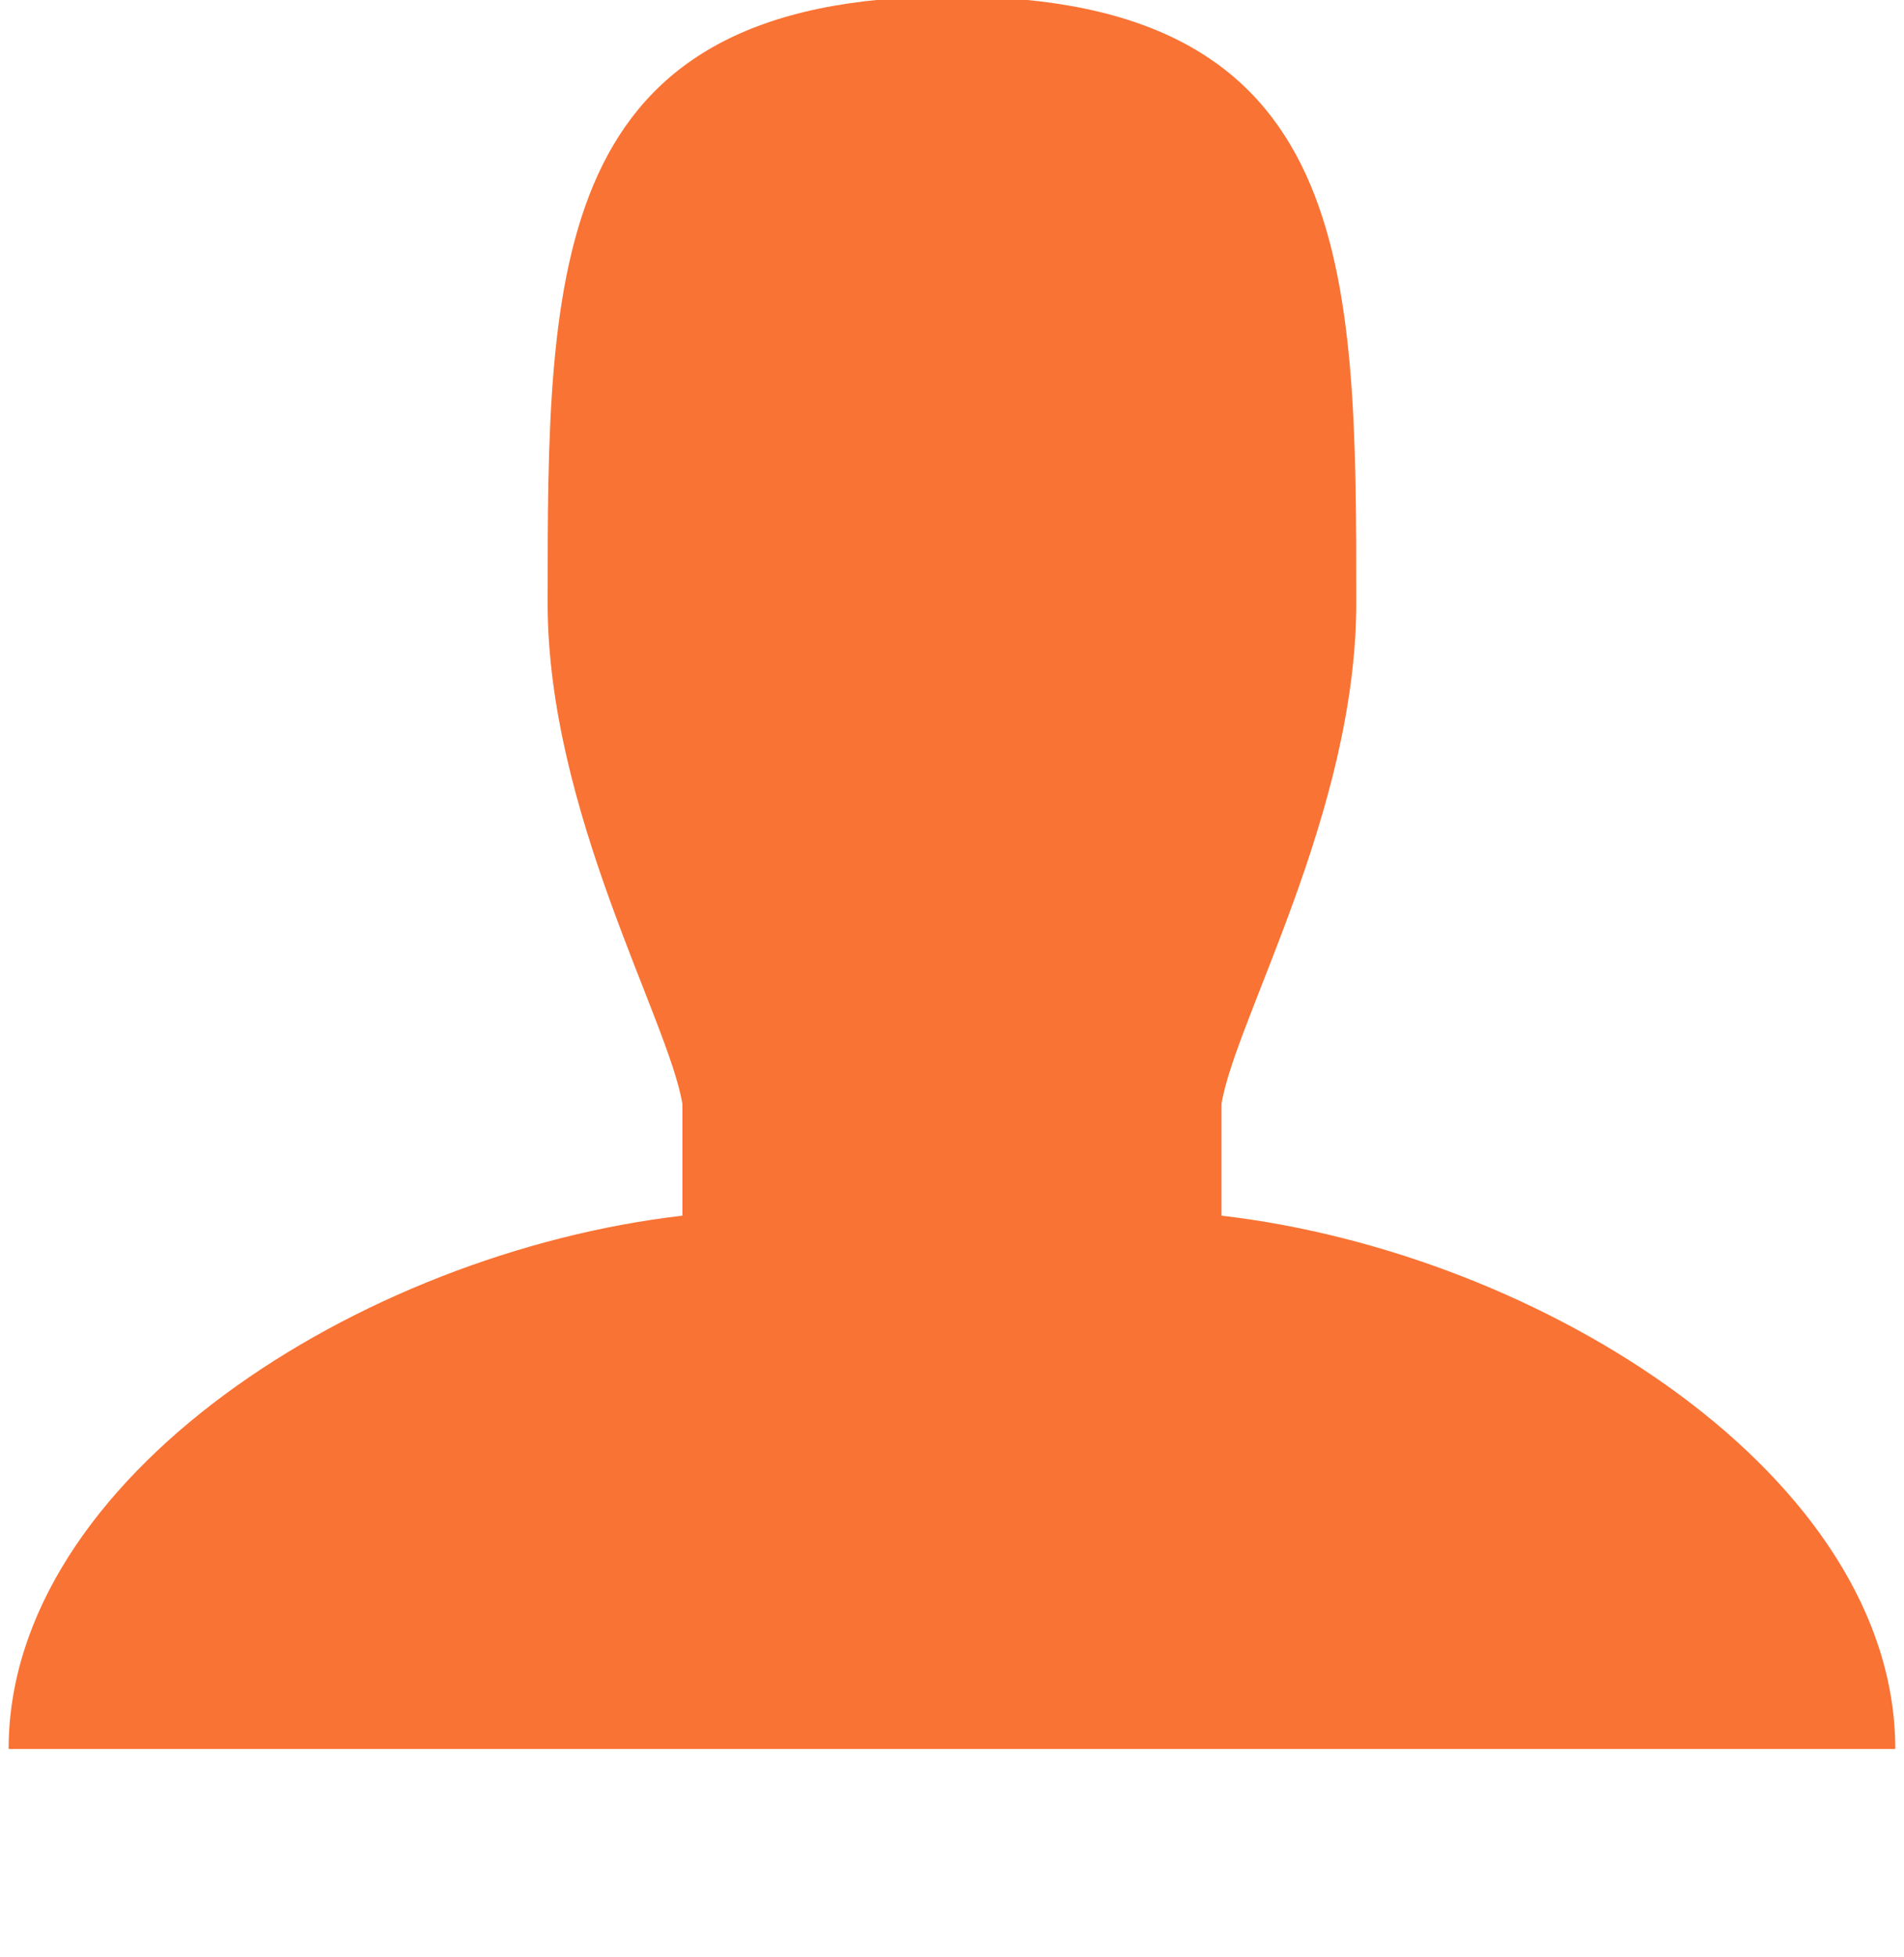 <?xml version="1.0" encoding="utf-8"?>
<!-- Generator: Adobe Illustrator 15.0.0, SVG Export Plug-In . SVG Version: 6.00 Build 0)  -->
<!DOCTYPE svg PUBLIC "-//W3C//DTD SVG 1.1//EN" "http://www.w3.org/Graphics/SVG/1.1/DTD/svg11.dtd">
<svg version="1.1" id="Layer_1" xmlns="http://www.w3.org/2000/svg" xmlns:xlink="http://www.w3.org/1999/xlink" x="0px" y="0px"
	 width="18.083px" height="18.583px" viewBox="0 0 18.083 18.583" enable-background="new 0 0 18.083 18.583" xml:space="preserve">
<path fill="#F97334" d="M11.601,11.543v-1.061c0.129-0.794,1.28-2.774,1.28-4.756c0-3.18,0-5.76-3.84-5.76
	c-3.84,0-3.84,2.58-3.84,5.76c0,1.981,1.15,3.961,1.28,4.756v1.061c-3.06,0.354-6.399,2.488-6.399,5.064H18
	C18.002,14.032,14.665,11.899,11.601,11.543z"/>
</svg>
